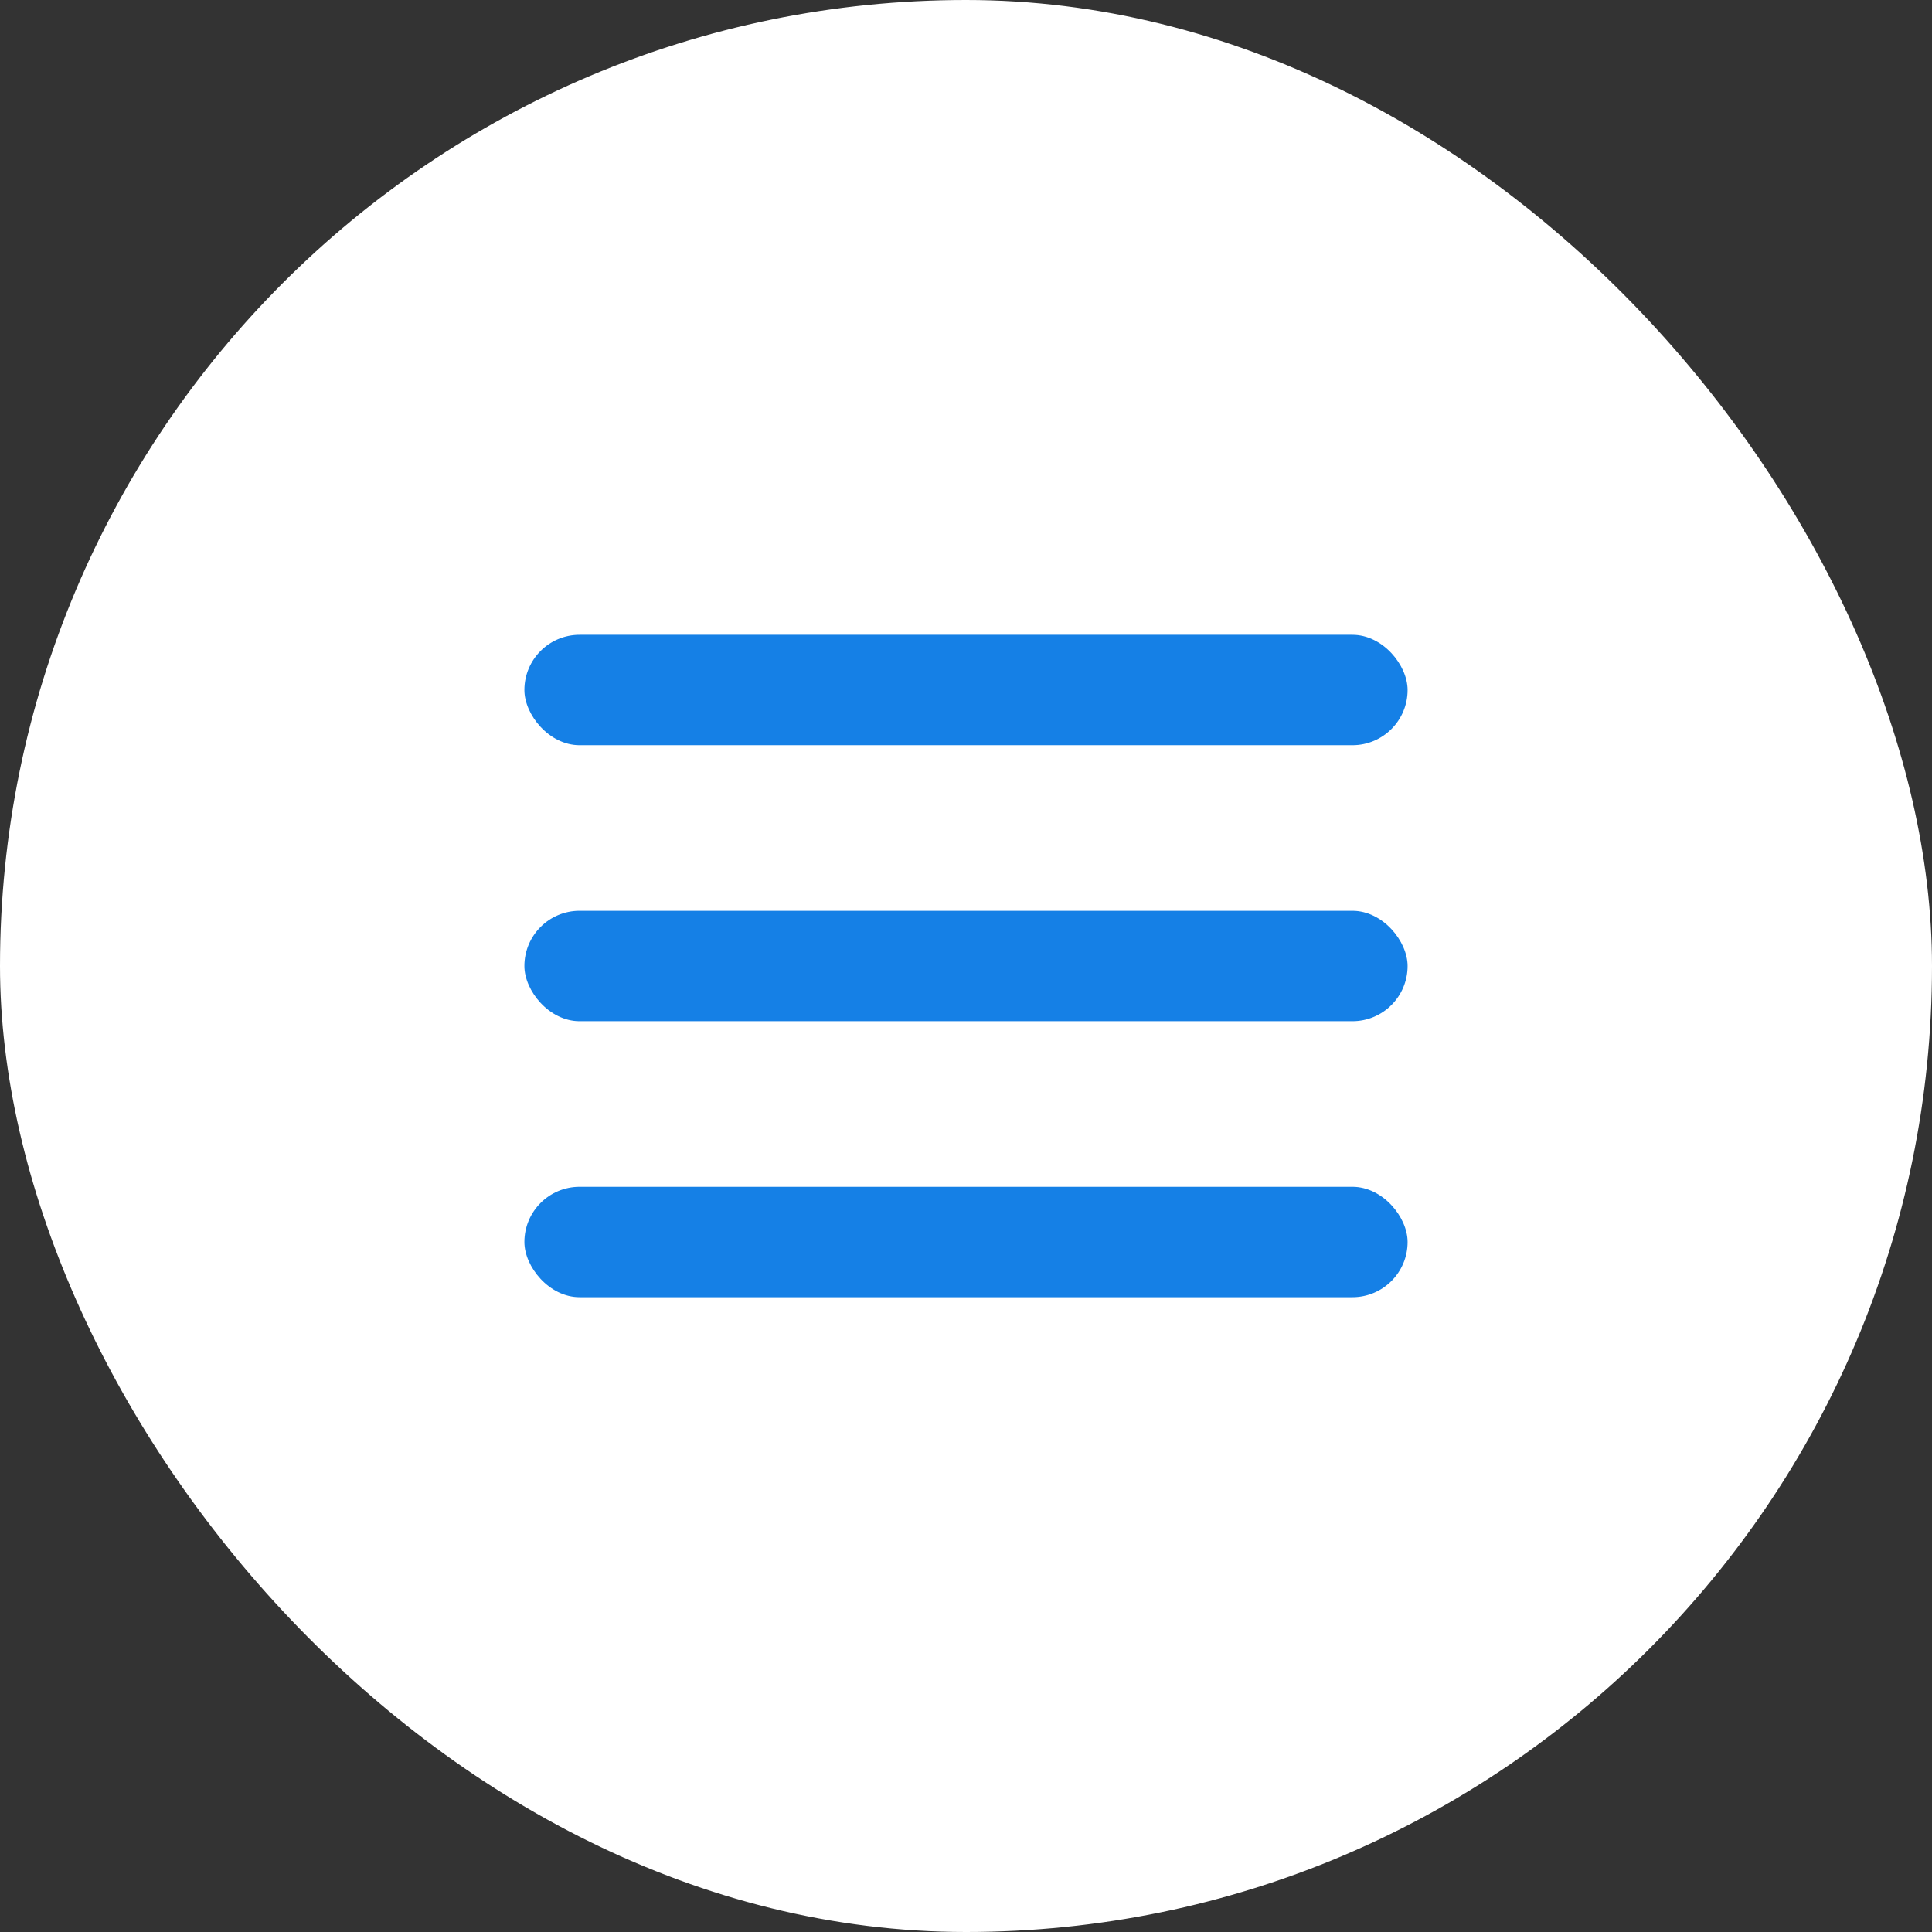 <?xml version="1.0" encoding="UTF-8"?> <svg xmlns="http://www.w3.org/2000/svg" width="70" height="70" viewBox="0 0 70 70" fill="none"><rect x="0" y="0" width="70" height="70" fill="#333333" stroke="none"/><rect width="70" height="70" rx="35" fill="white"></rect><rect x="19" y="33" width="32" height="4" rx="2" fill="#1580E6"></rect><rect x="19" y="43" width="32" height="4" rx="2" fill="#1580E6"></rect><rect x="19" y="23" width="32" height="4" rx="2" fill="#1580E6"></rect></svg> 